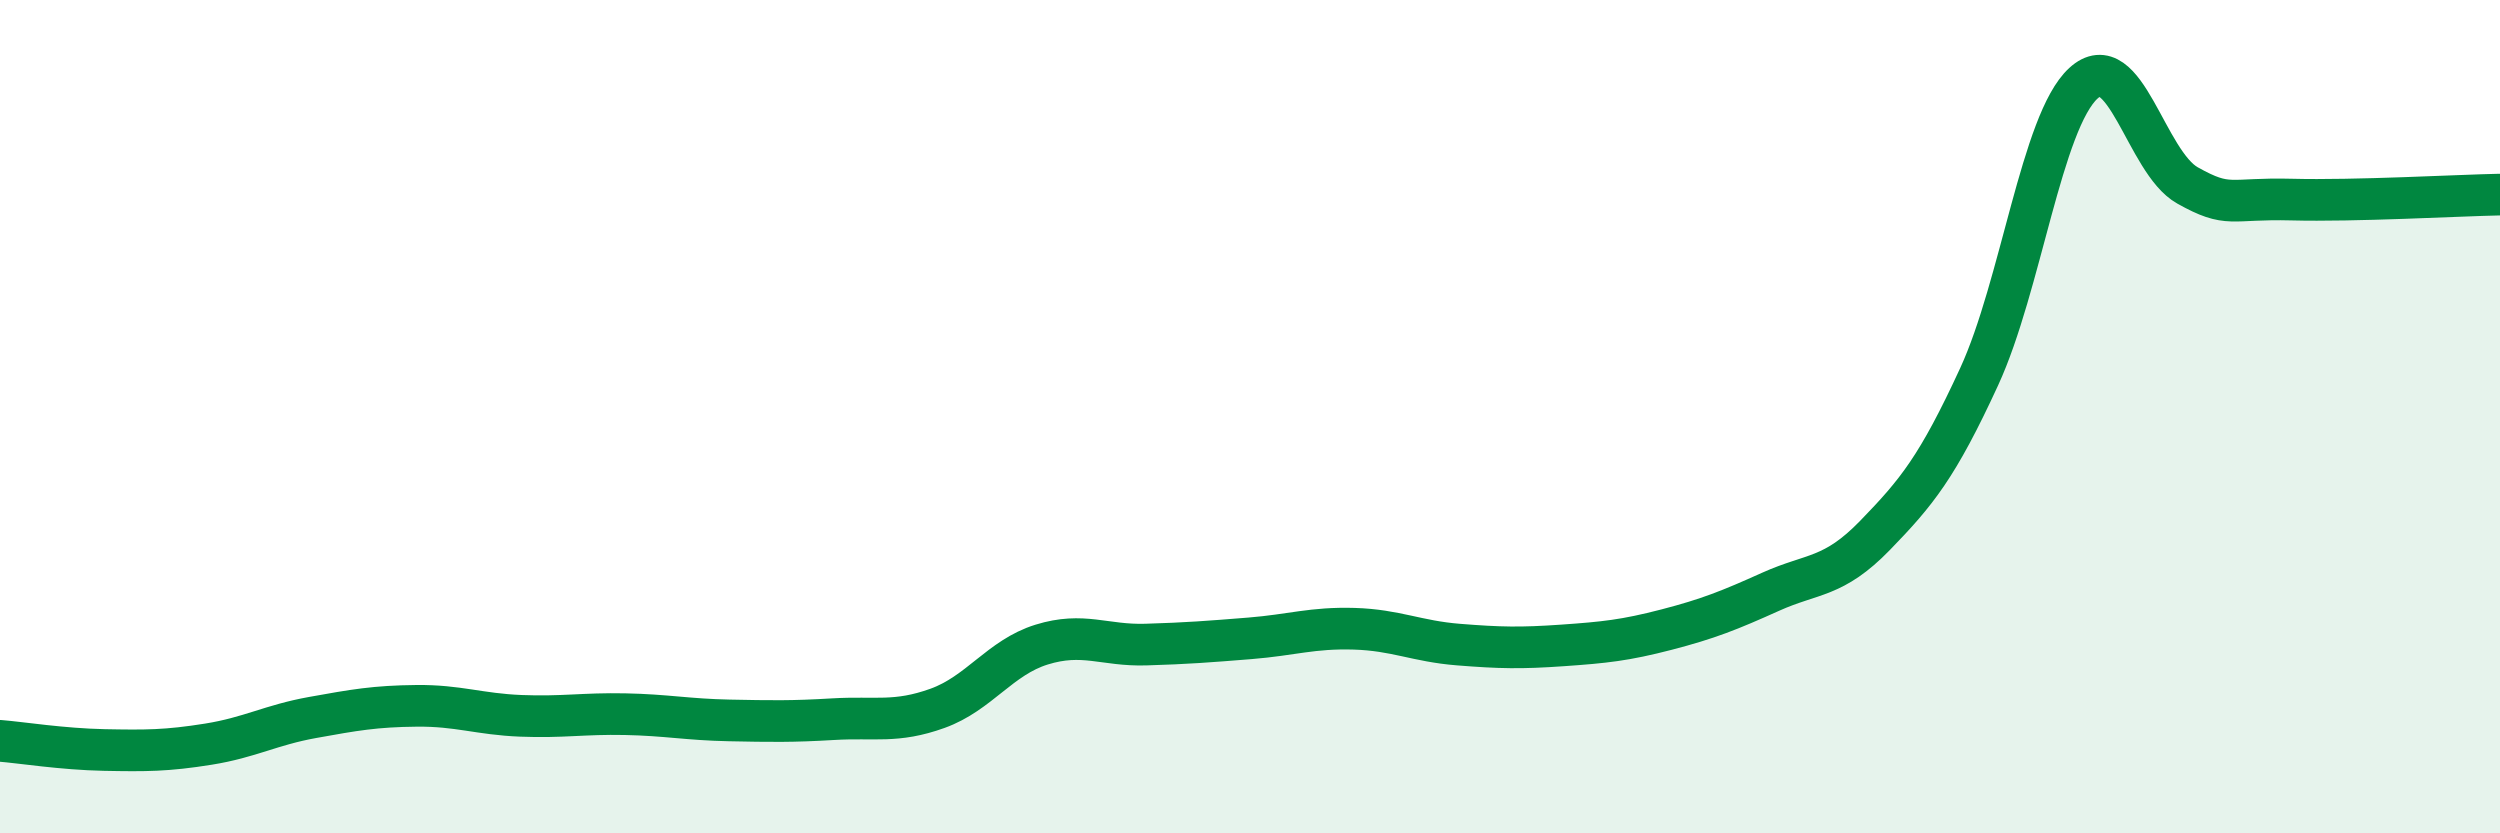 
    <svg width="60" height="20" viewBox="0 0 60 20" xmlns="http://www.w3.org/2000/svg">
      <path
        d="M 0,17.78 C 0.5,17.82 1.5,17.98 2.5,18 C 3.5,18.02 4,18.02 5,17.86 C 6,17.7 6.5,17.4 7.5,17.22 C 8.5,17.04 9,16.95 10,16.94 C 11,16.93 11.5,17.14 12.5,17.18 C 13.5,17.22 14,17.12 15,17.14 C 16,17.16 16.5,17.27 17.5,17.29 C 18.5,17.31 19,17.32 20,17.26 C 21,17.2 21.5,17.36 22.5,17 C 23.5,16.64 24,15.78 25,15.47 C 26,15.16 26.5,15.5 27.5,15.47 C 28.5,15.44 29,15.4 30,15.32 C 31,15.24 31.5,15.06 32.5,15.09 C 33.5,15.12 34,15.39 35,15.47 C 36,15.55 36.5,15.56 37.5,15.49 C 38.5,15.42 39,15.37 40,15.11 C 41,14.85 41.5,14.65 42.5,14.2 C 43.5,13.75 44,13.88 45,12.85 C 46,11.82 46.5,11.21 47.5,9.04 C 48.5,6.87 49,2.92 50,2 C 51,1.08 51.5,3.89 52.5,4.45 C 53.5,5.01 53.5,4.75 55,4.79 C 56.5,4.83 59,4.69 60,4.67L60 20L0 20Z"
        fill="#008740"
        opacity="0.1"
        stroke-linecap="round"
        stroke-linejoin="round"
      />
      <path
        d="M 0,17.78 C 0.5,17.82 1.5,17.98 2.5,18 C 3.5,18.02 4,18.02 5,17.86 C 6,17.7 6.5,17.4 7.5,17.22 C 8.5,17.04 9,16.95 10,16.94 C 11,16.93 11.5,17.14 12.5,17.18 C 13.5,17.22 14,17.12 15,17.14 C 16,17.16 16.5,17.27 17.5,17.29 C 18.5,17.31 19,17.32 20,17.26 C 21,17.2 21.5,17.36 22.5,17 C 23.5,16.64 24,15.78 25,15.47 C 26,15.16 26.5,15.5 27.5,15.47 C 28.5,15.44 29,15.4 30,15.32 C 31,15.24 31.5,15.06 32.5,15.09 C 33.5,15.12 34,15.39 35,15.47 C 36,15.55 36.5,15.56 37.5,15.49 C 38.5,15.42 39,15.37 40,15.11 C 41,14.85 41.5,14.65 42.5,14.2 C 43.5,13.75 44,13.88 45,12.85 C 46,11.82 46.5,11.21 47.5,9.04 C 48.5,6.87 49,2.92 50,2 C 51,1.08 51.5,3.89 52.5,4.45 C 53.5,5.01 53.5,4.75 55,4.79 C 56.5,4.83 59,4.69 60,4.67"
        stroke="#008740"
        stroke-width="1"
        fill="none"
        stroke-linecap="round"
        stroke-linejoin="round"
      />
    </svg>
  